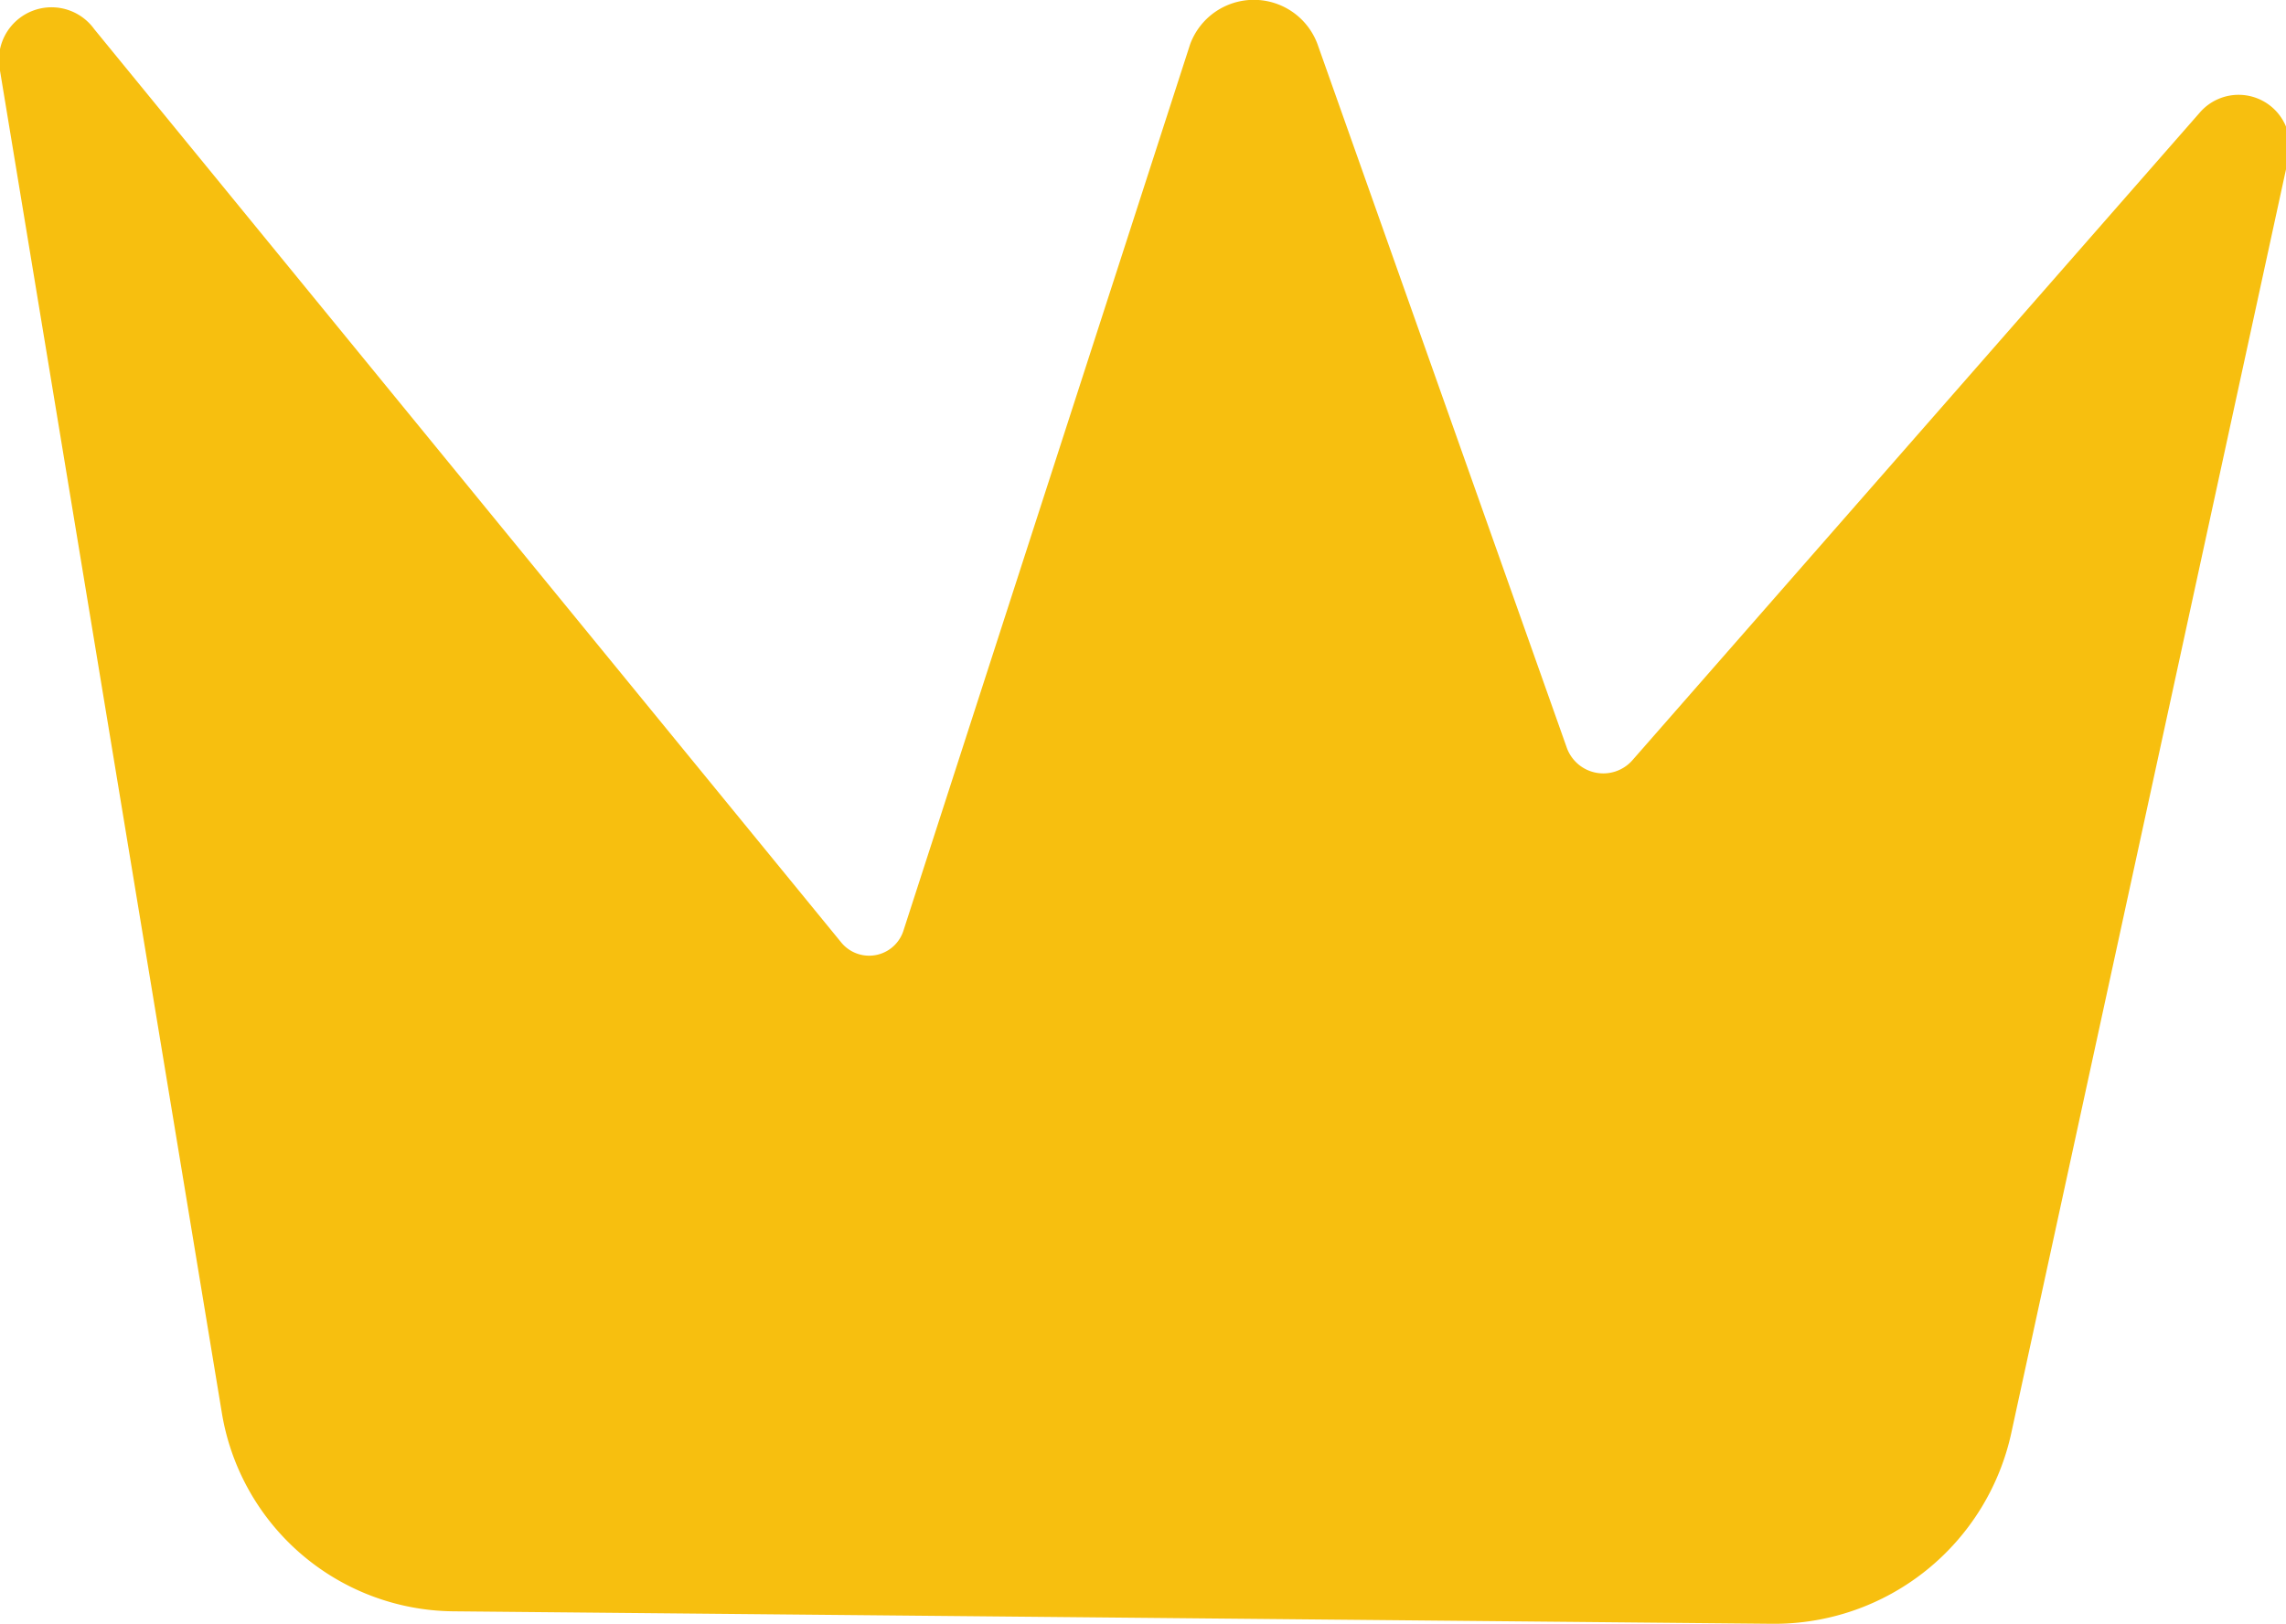 <svg xmlns="http://www.w3.org/2000/svg" xmlns:xlink="http://www.w3.org/1999/xlink" viewBox="0 0 16.5 11.72"><defs><style>.a{fill:none;}.b{clip-path:url(#a);}.c{fill:#f7bf0f;}</style><clipPath id="a" transform="translate(0 0)"><rect class="a" width="16.5" height="11.72"/></clipPath></defs><g class="b"><path class="c" d="m11.78 5.49a.28.28 0 0 1-.47-.09l-1.8-5.08a.49.49 0 0 0-.92 0l-2.07 6.4a.26.26 0 0 1-.45.08l-5.39-6.59a.38.38 0 0 0-.68.3l1.6 9.68a1.71 1.71 0 0 0 1.67 1.44l9.52.09a1.75 1.75 0 0 0 1.73-1.39l2-9.2a.37.37 0 0 0-.64-.32z" transform="translate(0 0)"/></g></svg>